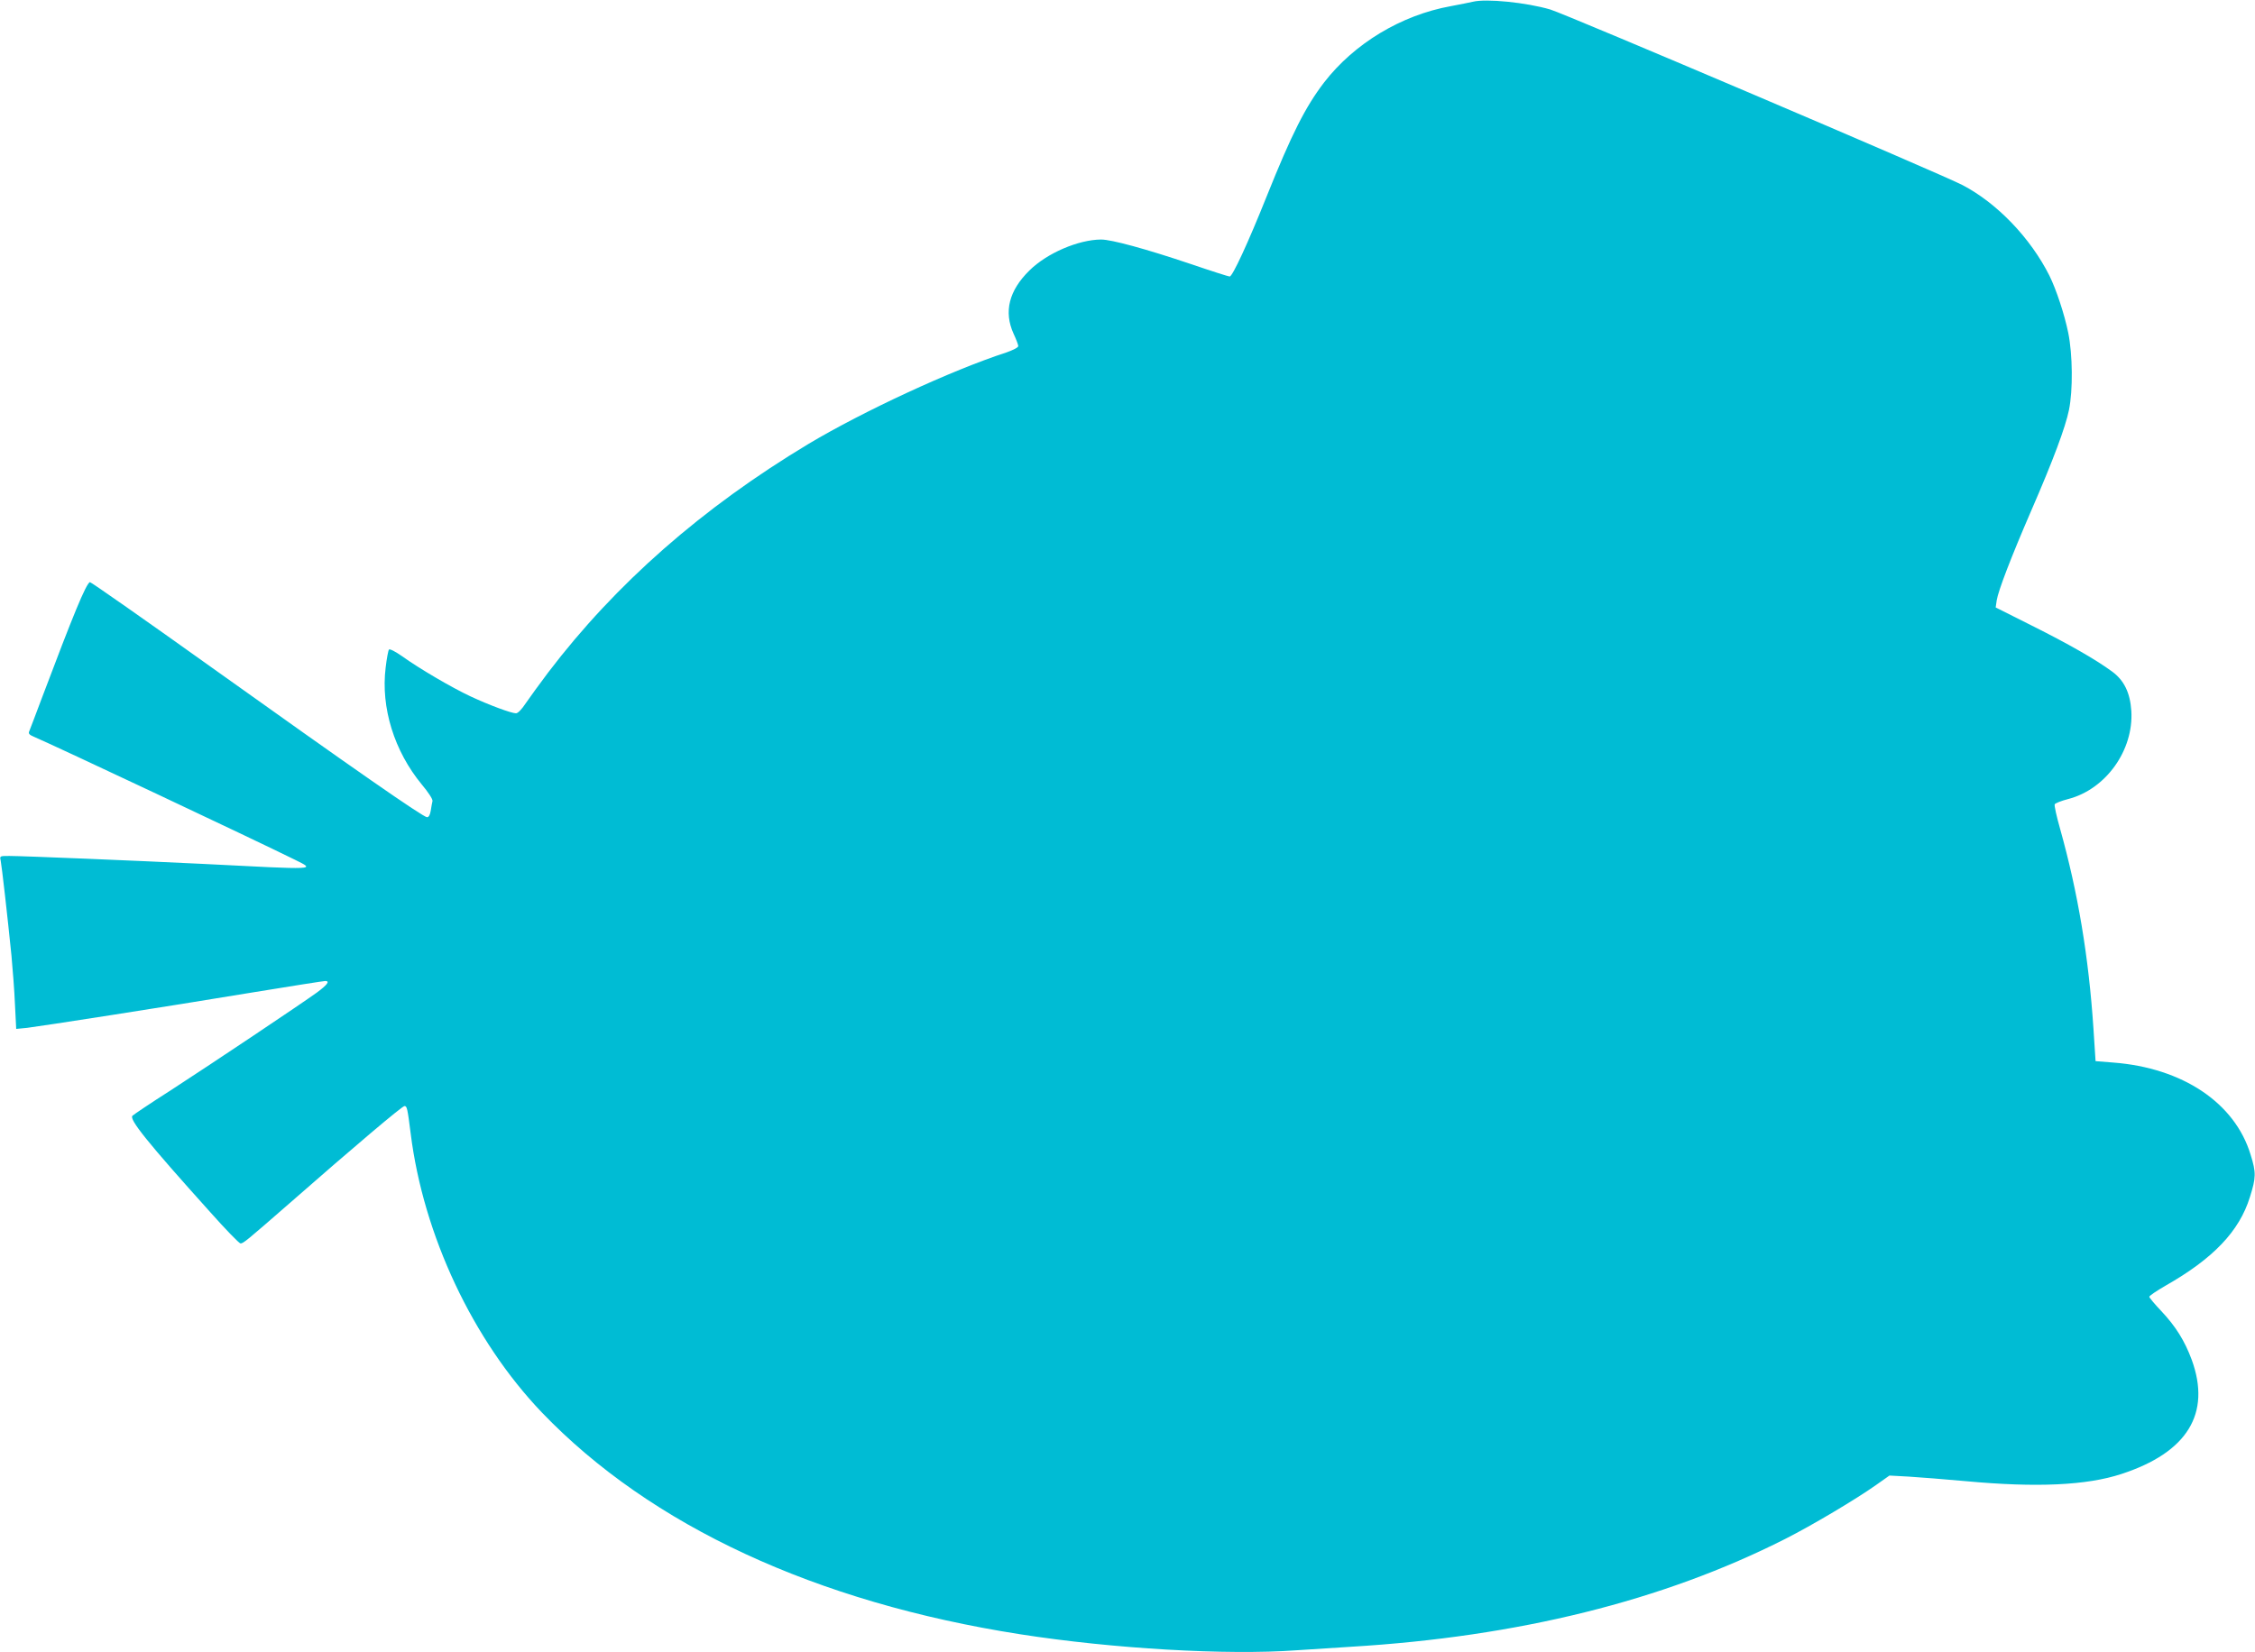 <?xml version="1.0" standalone="no"?>
<!DOCTYPE svg PUBLIC "-//W3C//DTD SVG 20010904//EN"
 "http://www.w3.org/TR/2001/REC-SVG-20010904/DTD/svg10.dtd">
<svg version="1.0" xmlns="http://www.w3.org/2000/svg"
 width="1280pt" height="938pt" viewBox="0 0 1280 938"
 preserveAspectRatio="xMidYMid meet">
<g transform="translate(0,938) scale(0.1,-0.1)"
fill="#00bcd4" stroke="none">
<path d="M8360 9370 c-19 -4 -75 -16 -125 -25 -282 -51 -548 -212 -719 -433
-107 -140 -184 -293 -326 -647 -106 -265 -194 -455 -210 -455 -6 0 -104 31
-218 70 -258 87 -453 140 -512 140 -129 -1 -307 -77 -407 -176 -116 -114 -146
-234 -90 -358 15 -32 27 -64 27 -71 0 -8 -30 -23 -67 -36 -314 -102 -813 -334
-1123 -519 -604 -363 -1095 -794 -1479 -1299 -48 -64 -105 -142 -126 -173 -23
-35 -45 -58 -56 -58 -26 0 -151 46 -258 96 -103 48 -290 157 -390 229 -36 25
-68 42 -73 37 -4 -4 -13 -51 -19 -103 -28 -227 49 -474 205 -663 37 -44 63
-84 61 -94 -2 -9 -7 -34 -10 -55 -4 -24 -11 -37 -21 -37 -22 0 -424 280 -1218
847 -379 271 -692 490 -696 488 -24 -15 -92 -180 -273 -660 -35 -93 -67 -178
-71 -187 -6 -13 0 -20 26 -31 126 -54 1234 -576 1481 -698 118 -59 142 -58
-523 -24 -367 18 -1021 45 -1097 45 -55 0 -55 0 -49 -27 6 -30 38 -310 61
-538 7 -77 17 -202 20 -279 l7 -138 62 6 c82 10 784 119 1279 201 219 36 405
65 413 65 28 0 13 -21 -48 -66 -90 -65 -586 -397 -828 -554 -113 -72 -211
-138 -218 -145 -21 -19 83 -149 441 -547 87 -98 165 -178 172 -178 16 0 31 12
275 225 380 333 643 555 656 555 14 0 17 -12 35 -155 72 -578 353 -1175 745
-1585 617 -643 1555 -1078 2714 -1259 524 -82 1174 -120 1570 -91 74 5 214 14
310 20 947 57 1770 261 2463 612 154 78 401 225 517 307 l75 53 110 -6 c61 -4
207 -15 325 -26 400 -37 685 -24 882 41 374 122 510 343 399 648 -40 108 -91
190 -173 277 -37 39 -68 76 -68 81 0 6 42 34 92 63 271 154 419 309 479 503
35 111 36 139 4 241 -89 294 -386 493 -780 523 l-100 8 -12 185 c-27 407 -88
772 -189 1133 -20 70 -34 133 -31 140 2 6 37 20 76 30 214 55 373 277 359 501
-7 103 -41 173 -109 223 -94 69 -248 157 -458 262 l-203 102 6 41 c9 55 80
241 196 509 124 285 194 473 214 571 23 112 21 315 -4 438 -22 107 -68 246
-107 325 -108 215 -298 412 -493 514 -125 65 -2250 970 -2340 997 -136 40
-364 63 -440 44z"/>
</g>
</svg>
